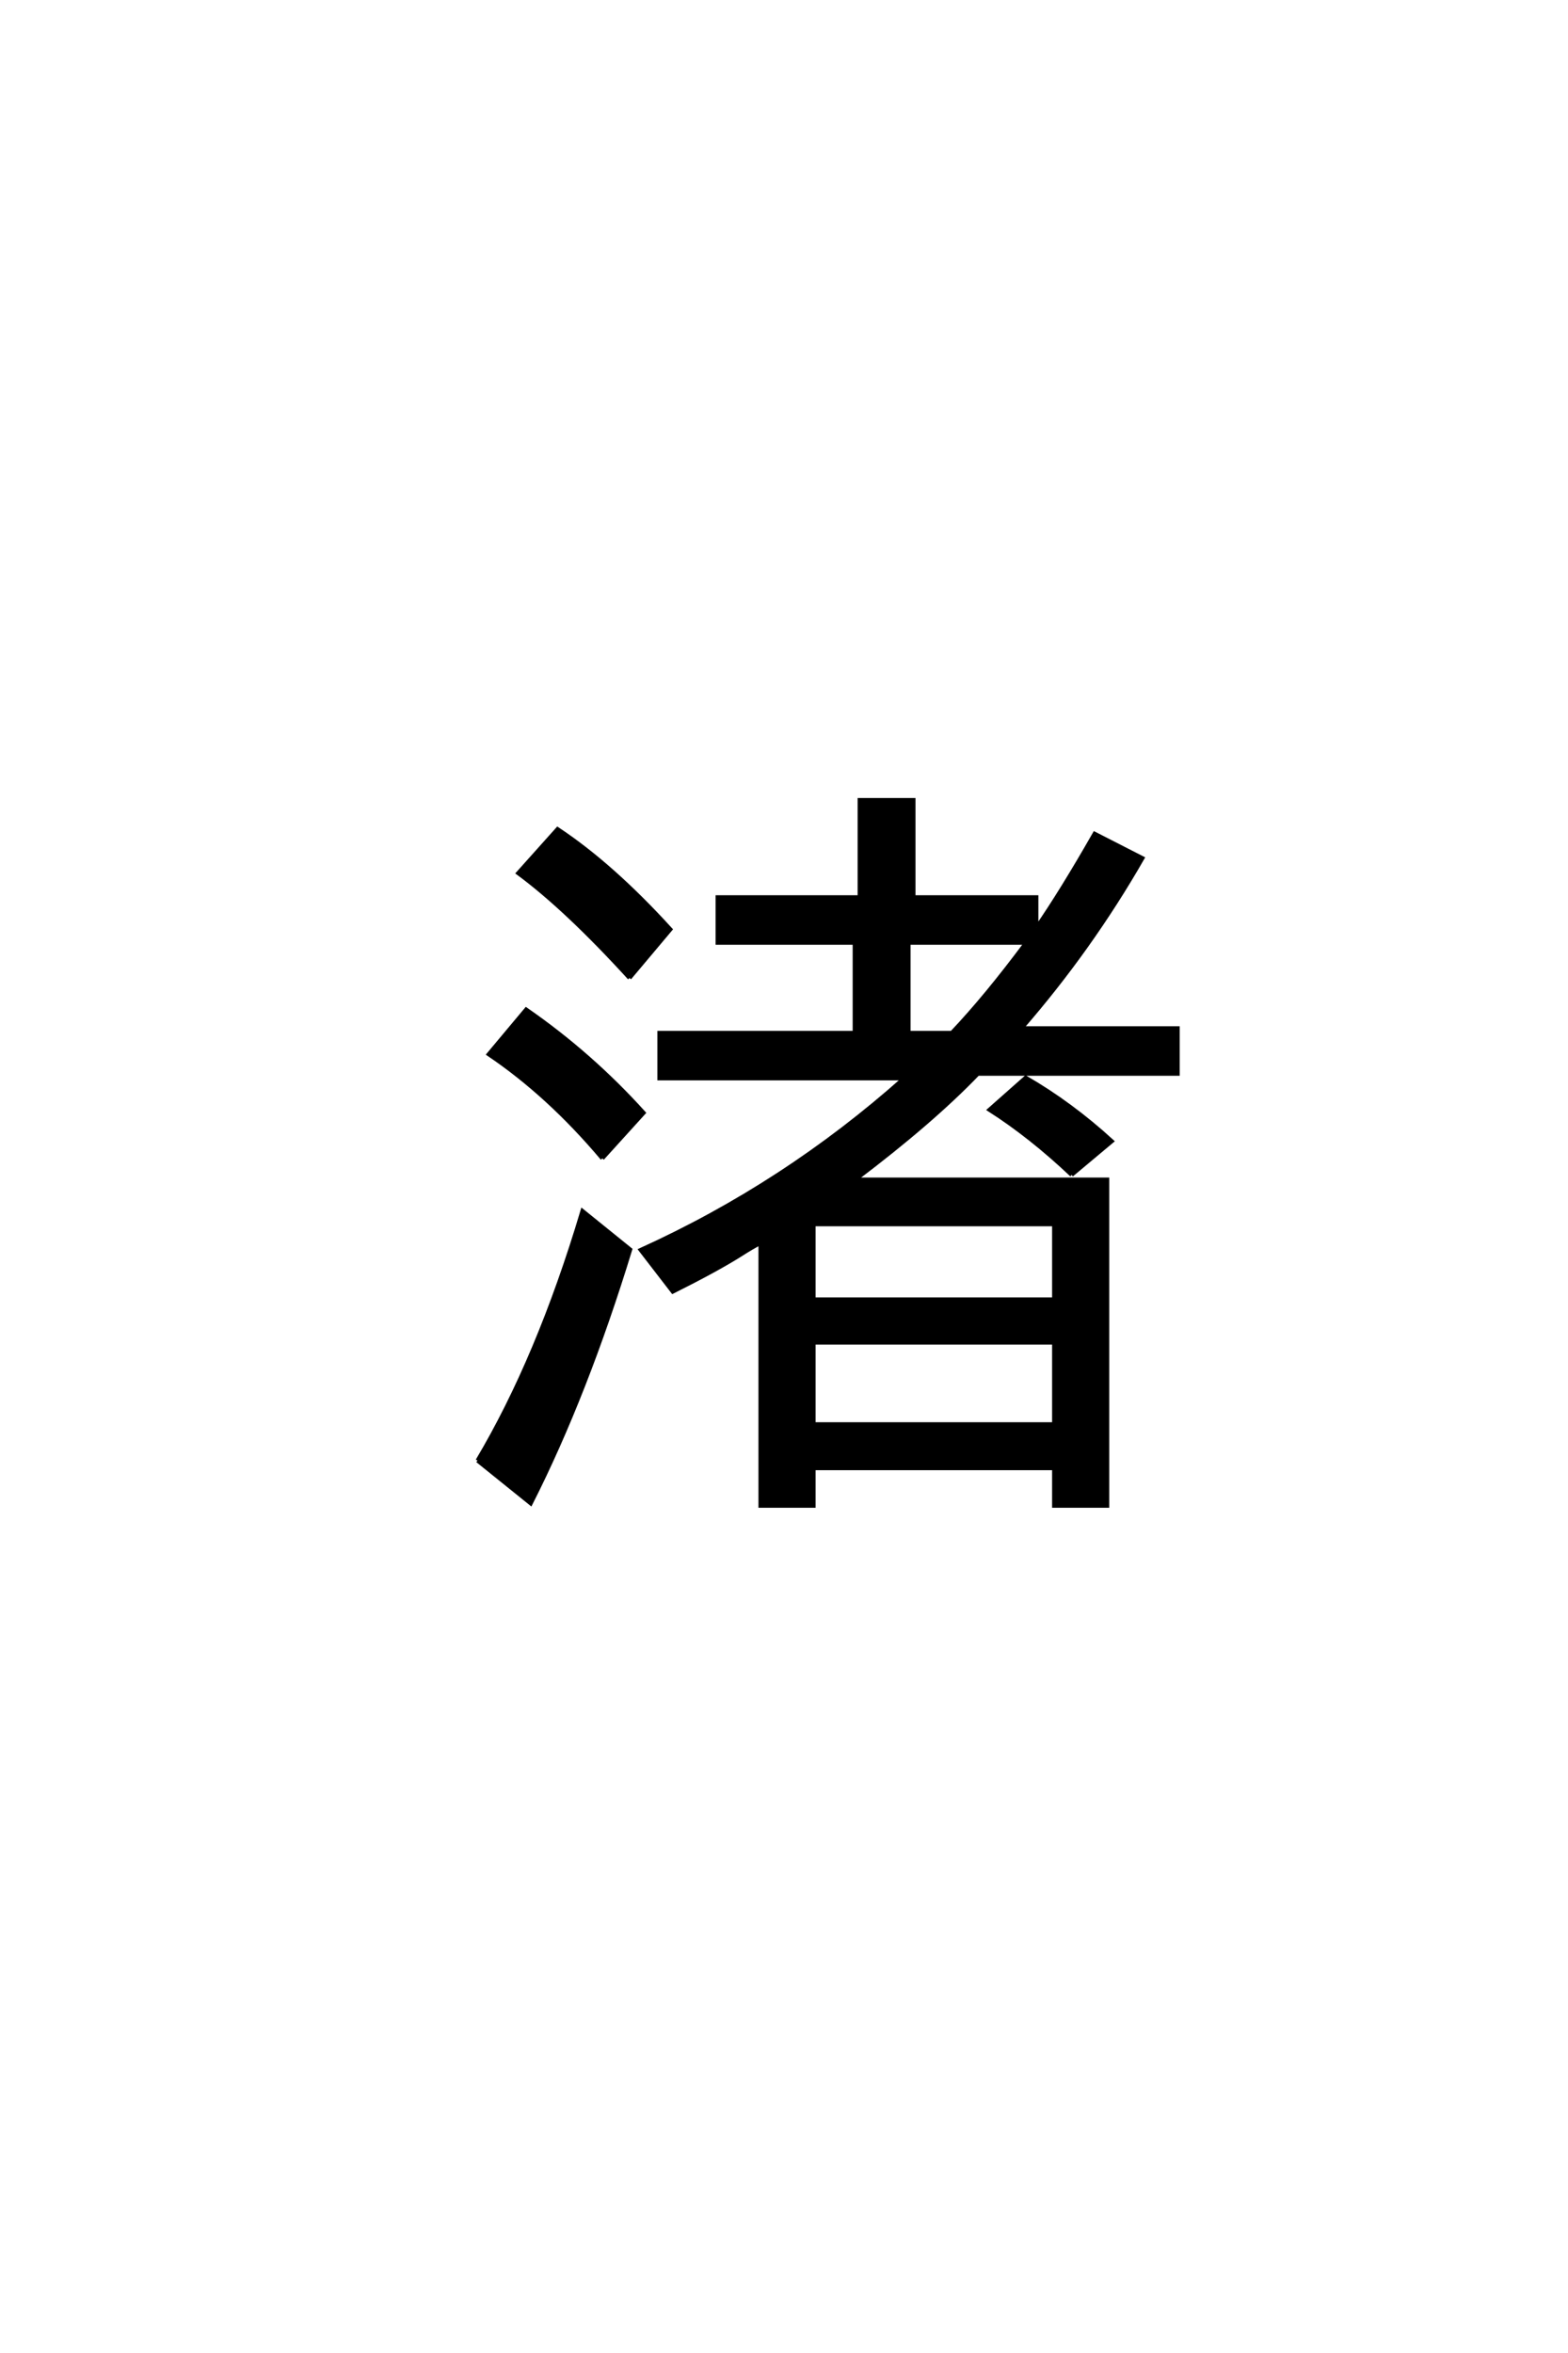<?xml version='1.0' encoding='UTF-8'?>
<!DOCTYPE svg PUBLIC "-//W3C//DTD SVG 1.0//EN"
"http://www.w3.org/TR/2001/REC-SVG-20010904/DTD/svg10.dtd">

<svg xmlns='http://www.w3.org/2000/svg' version='1.0' width='40.0' height='60.0'>

 <g transform='scale(0.1 -0.1) translate(110.0 -370.0)'>
  <path d='M154.391 133.406
Q160.75 142.578 169.234 157.422
L181.453 151.172
Q168.172 128.031 150.594 107.812
L190.438 107.812
L190.438 96.188
L139.453 96.188
Q127.734 83.984 108.203 69.234
L172.469 69.234
L172.469 -13.969
L158.891 -13.969
L158.891 -4.391
L97.562 -4.391
L97.562 -13.969
L83.984 -13.969
L83.984 53.031
Q81.844 51.953 78.812 50
Q72.75 46.188 61.625 40.625
L53.422 51.266
Q90.234 67.969 120.609 95.016
L58.203 95.016
L58.203 106.641
L108.016 106.641
L108.016 129.594
L73.047 129.594
L73.047 141.219
L109.281 141.219
L109.281 166.016
L123.047 166.016
L123.047 141.219
L154.391 141.219
L154.391 133.406
L154.391 133.406
M151.766 129.594
L121.781 129.594
L121.781 106.641
L132.812 106.641
Q141.609 115.922 151.766 129.594
Q141.609 115.922 151.766 129.594
M97.562 57.812
L97.562 38.672
L158.891 38.672
L158.891 57.812
L97.562 57.812
L97.562 57.812
M97.562 27.641
L97.562 6.844
L158.891 6.844
L158.891 27.641
L97.562 27.641
L97.562 27.641
M50.594 120.609
Q34.469 138.281 22.172 147.359
L32.234 158.594
Q46.094 149.422 61.031 133.016
L50.594 120.609
L50.594 120.609
M43.656 74.609
Q29.984 90.828 14.656 101.172
L24.219 112.594
Q40.719 101.172 54.203 86.234
L43.656 74.609
L43.656 74.609
M11.812 -2.438
Q27.344 23.641 38.578 61.234
L50.781 51.375
Q39.453 14.359 25.391 -13.375
L11.812 -2.438
L11.812 -2.438
M163.375 70.406
Q152.938 80.281 142.391 87.016
L151.656 95.219
Q163.281 88.484 173.641 79
L163.375 70.406
' style='fill: #000000; stroke: #000000'/>
 </g>
</svg>
